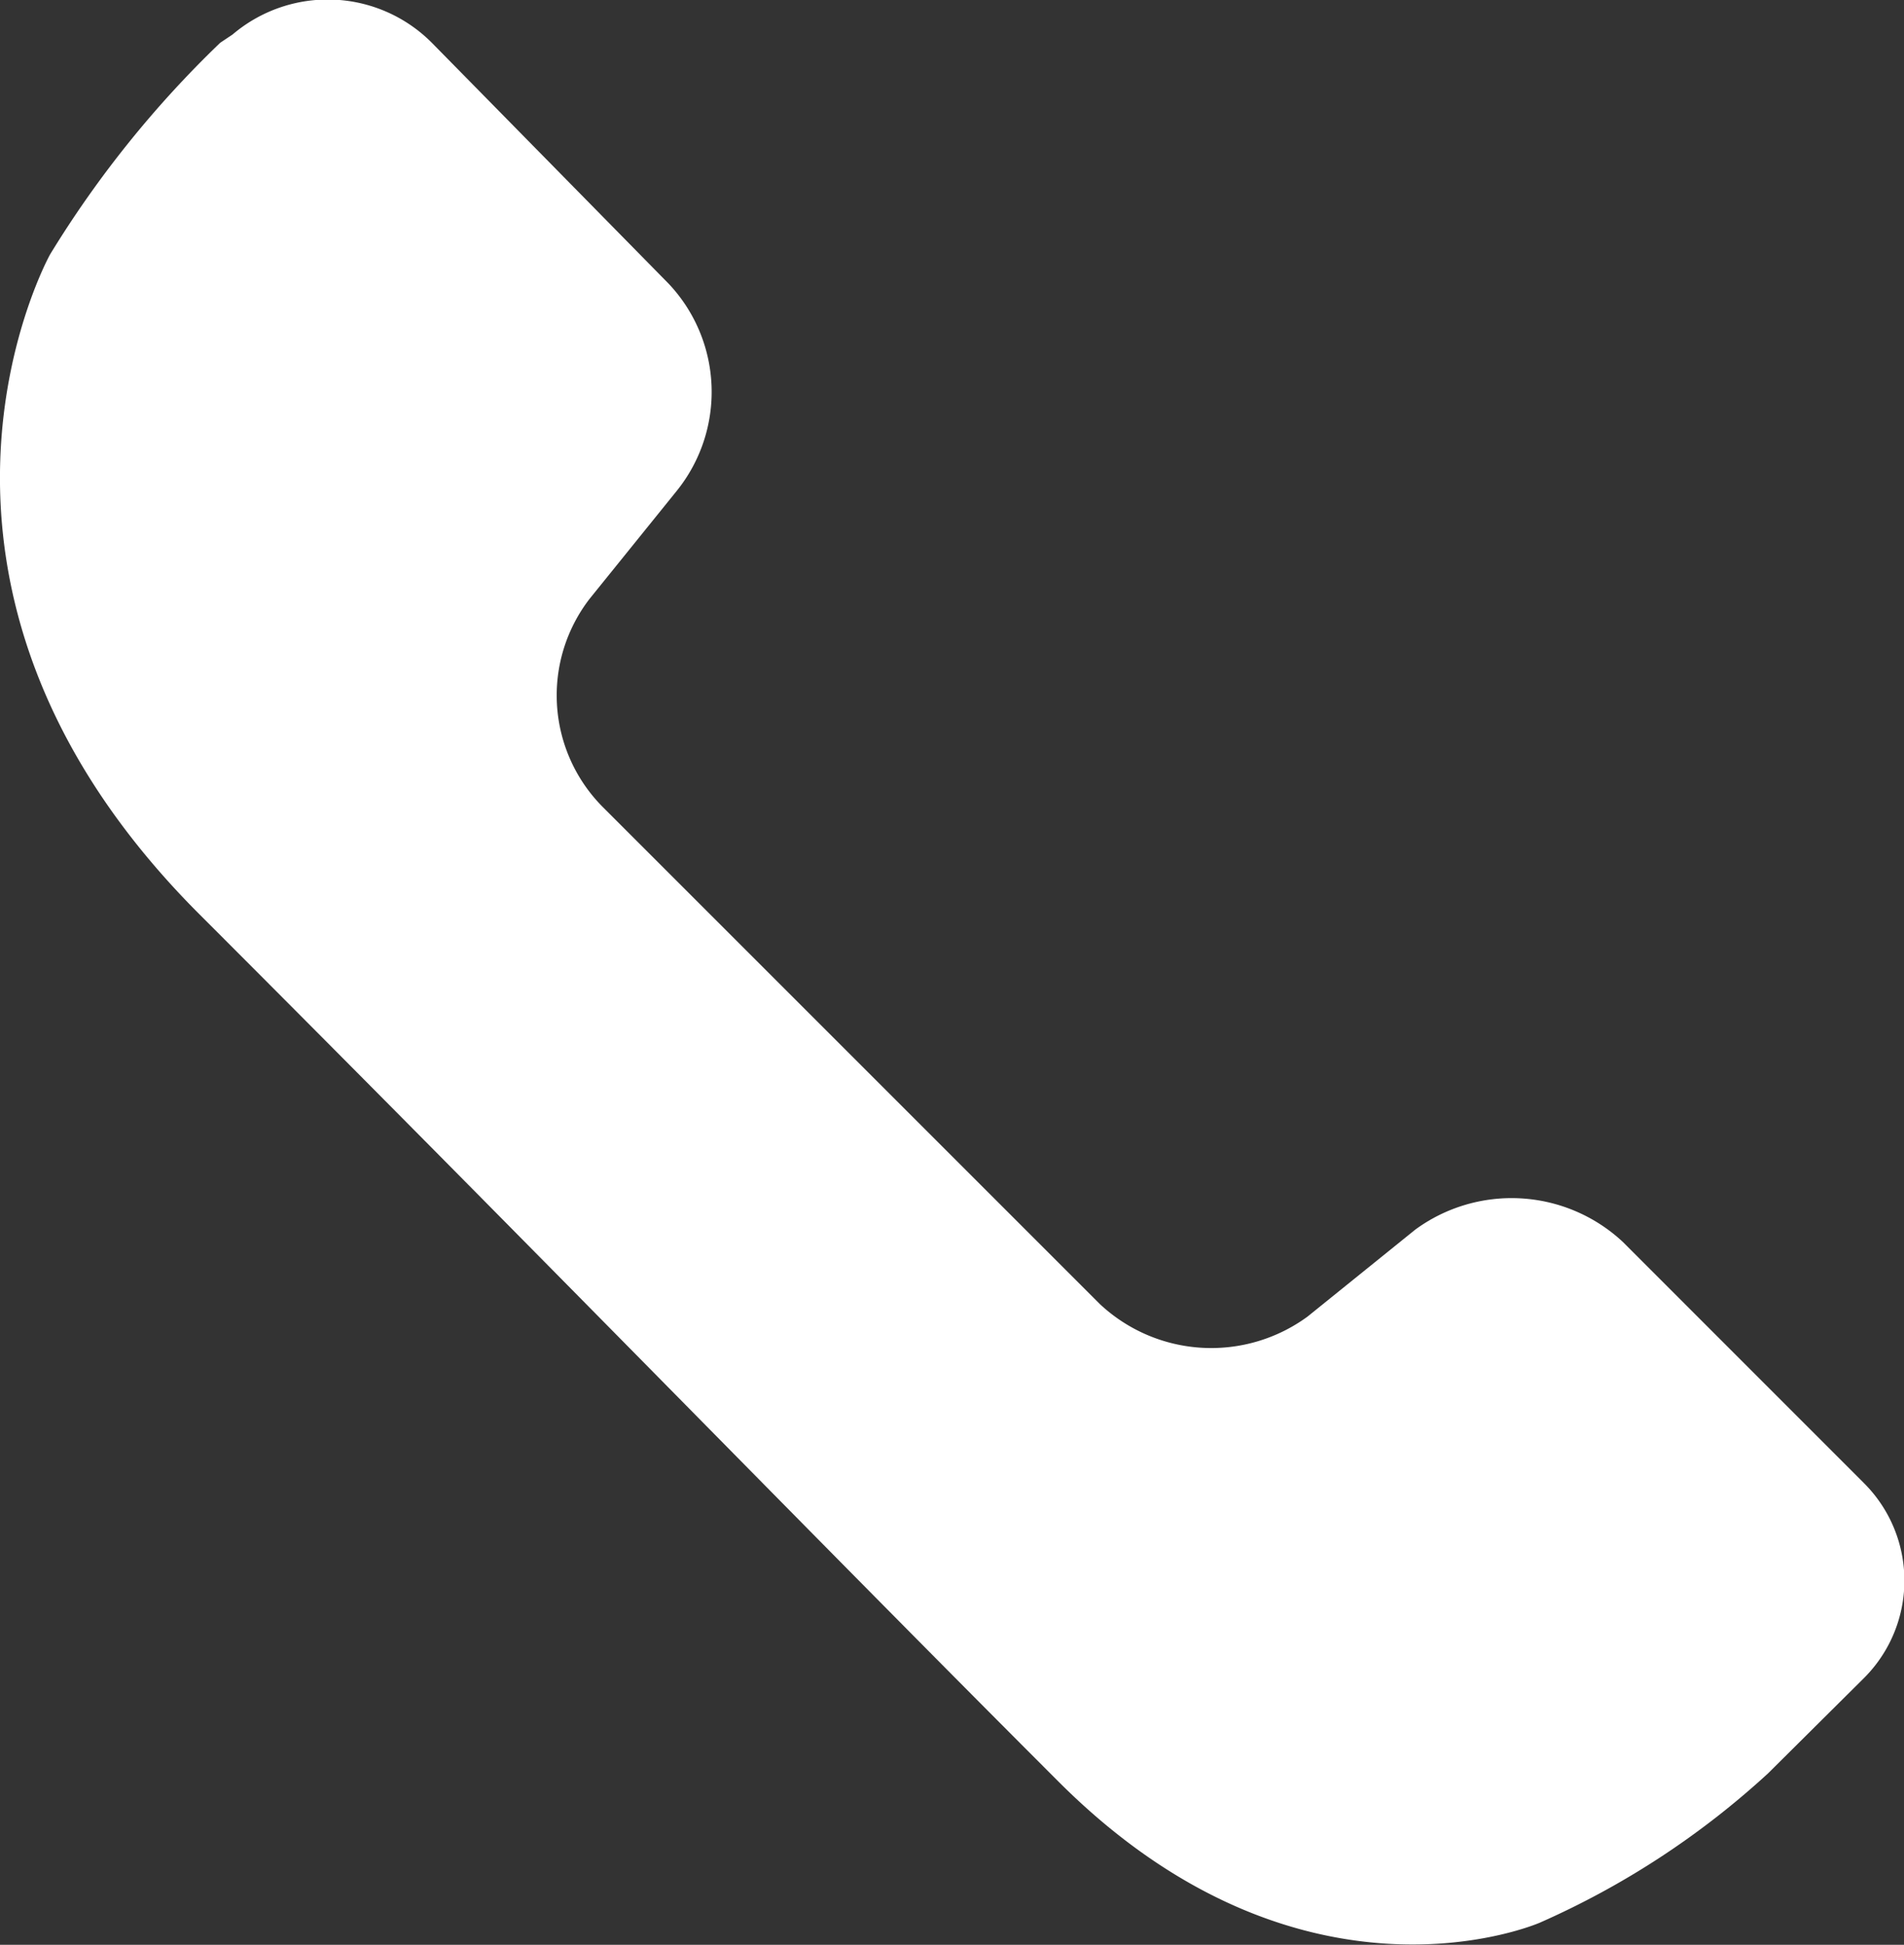 <?xml version="1.0" encoding="UTF-8"?>
<svg xmlns="http://www.w3.org/2000/svg" width="24.523" height="25.05" viewBox="0 0 24.523 25.05">
  <rect x="0" y="0" width="24.523" height="25.05" fill="#333333" stroke="none"/>
  <path id="Path_250" data-name="Path 250" d="M327.6,27.462a1.774,1.774,0,0,1,0,2.512L326.366,31.2a10.748,10.748,0,0,1-2.94,1.924s-3.047,1.336-6.2-1.817-6.788-6.895-11.064-11.171-1.924-8.5-1.924-8.5a13.62,13.62,0,0,1,2.191-2.726l.16-.107a1.892,1.892,0,0,1,2.566.107l3.047,3.1a2.031,2.031,0,0,1,.107,2.672l-1.122,1.39a2.038,2.038,0,0,0,.16,2.672l6.414,6.414a2.1,2.1,0,0,0,2.672.16l1.39-1.122a2.1,2.1,0,0,1,2.672.16Z" transform="translate(-303.593 -8.359)" fill="#fff"/>
</svg>
